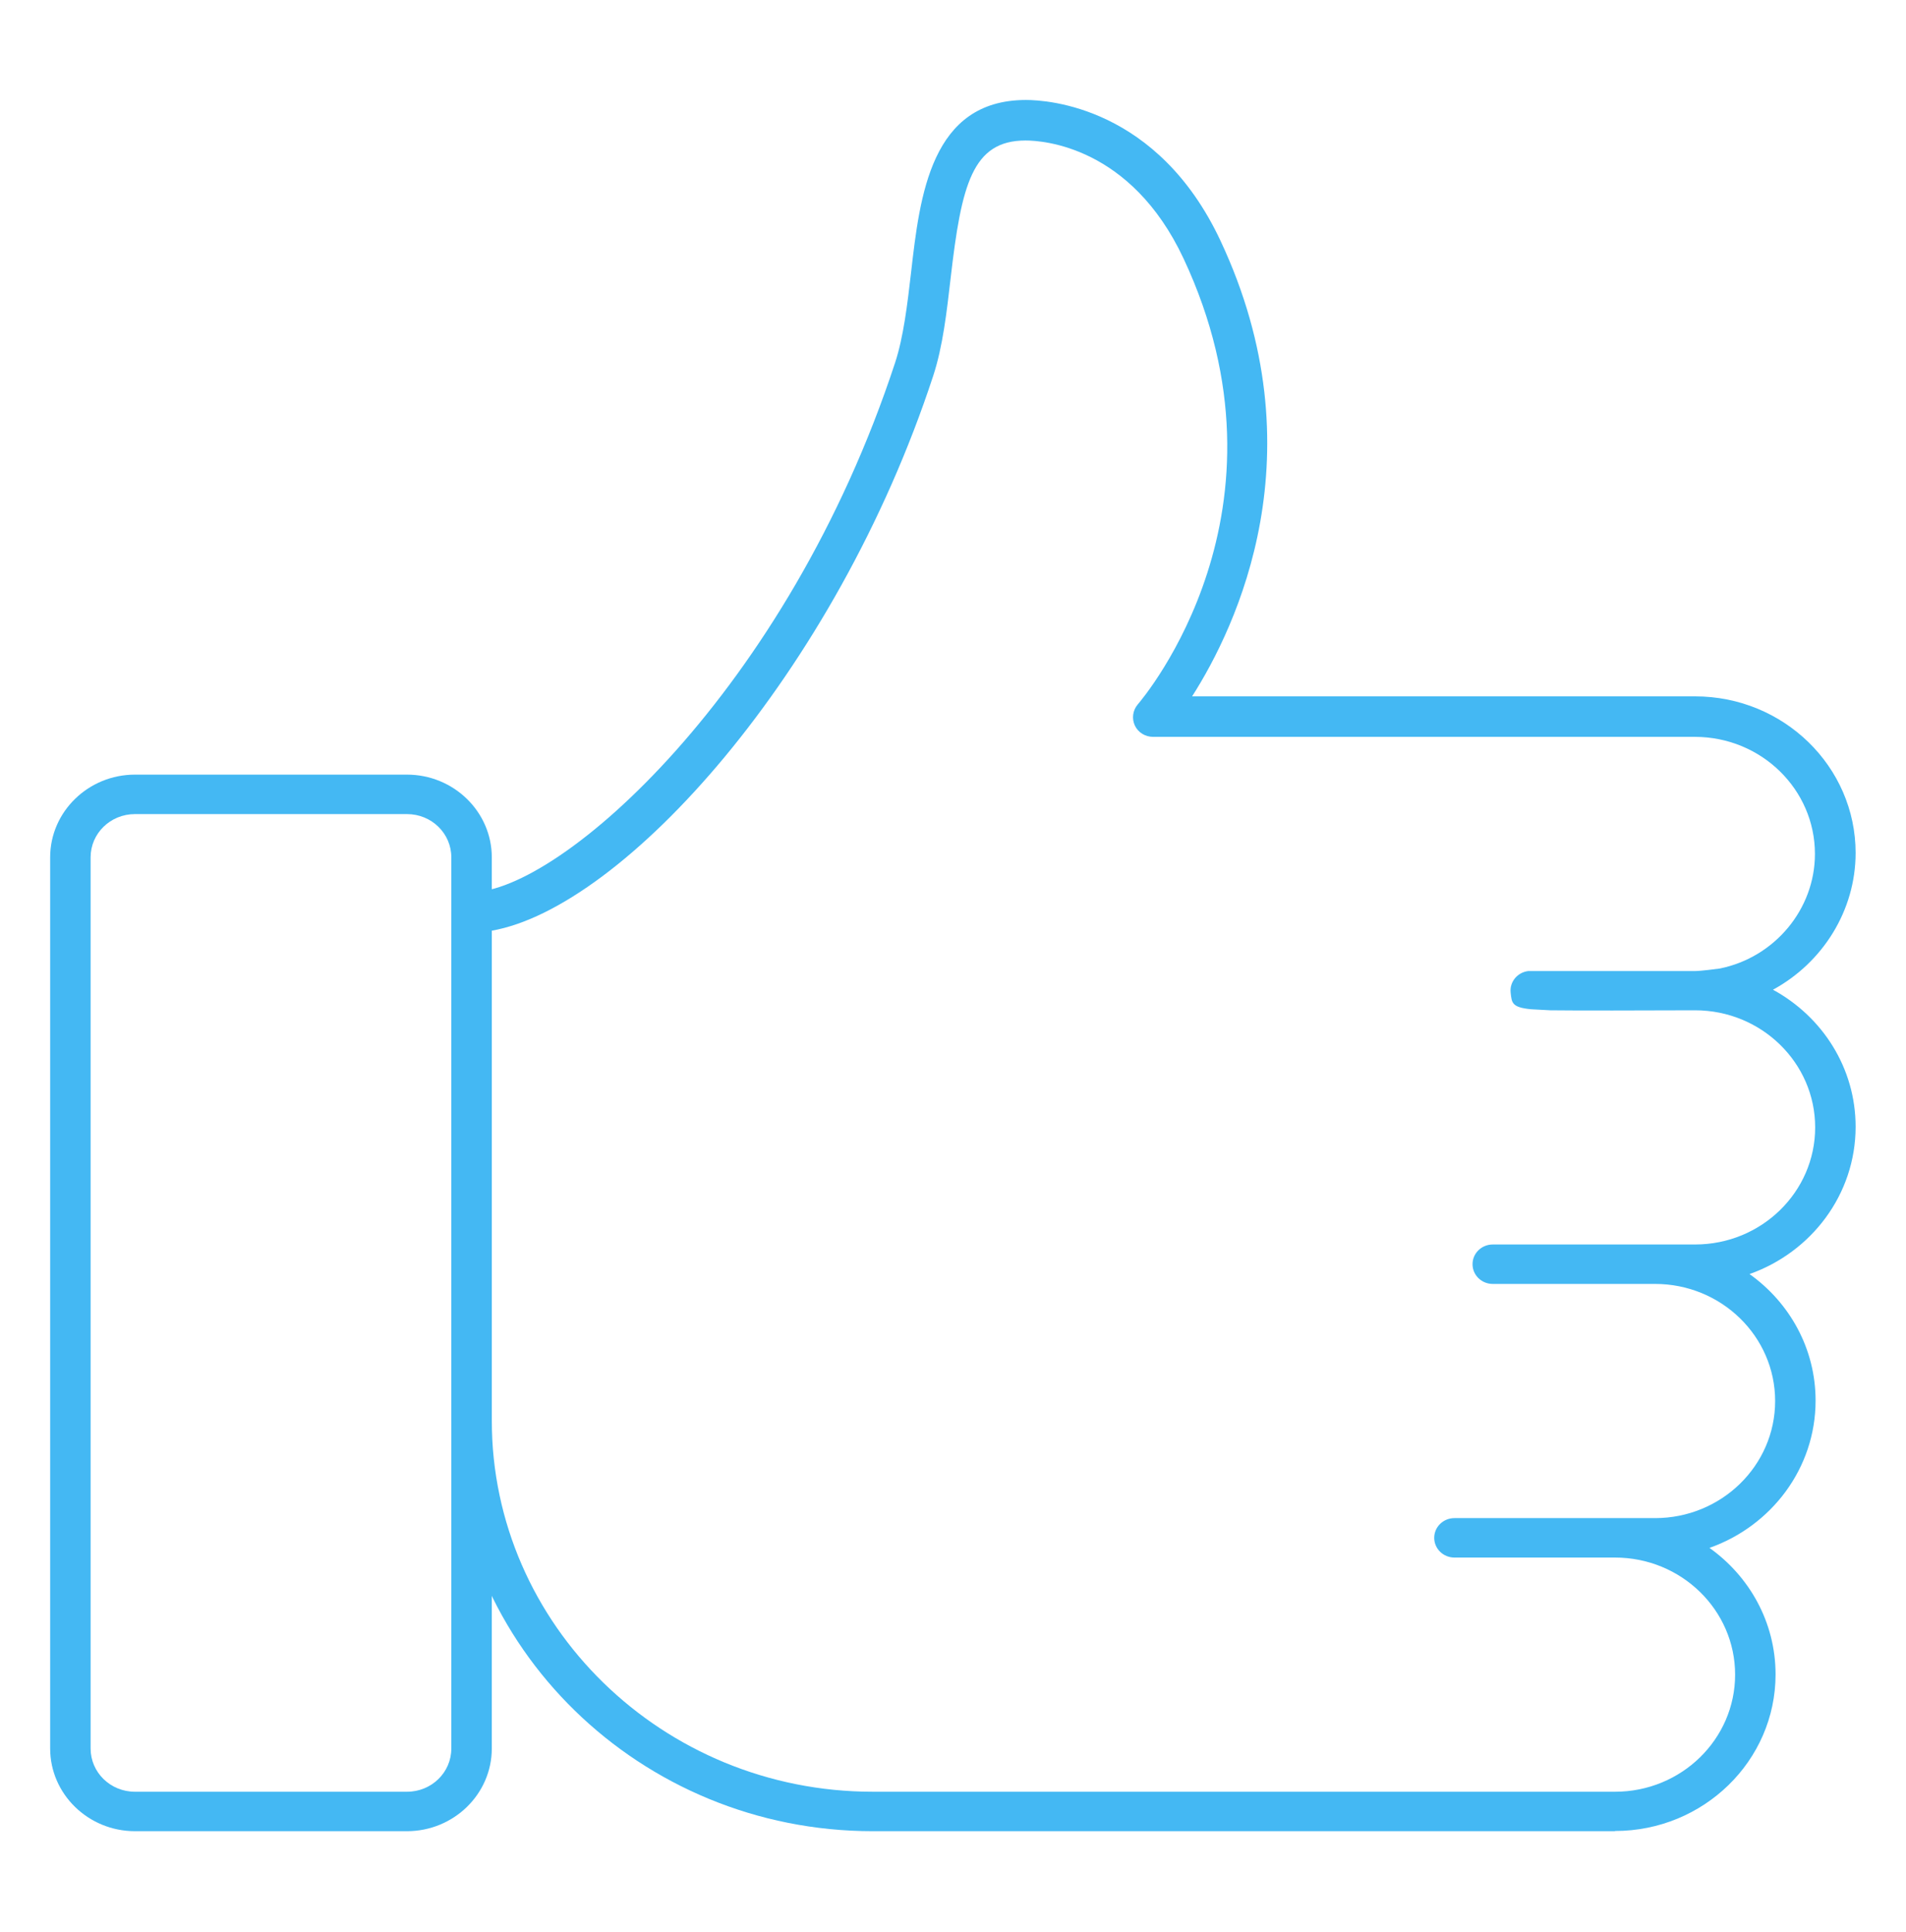 <svg width="76" height="77" viewBox="0 0 76 77" fill="none" xmlns="http://www.w3.org/2000/svg">
<g clip-path="url(#clip0_3929_2212)">
<path d="M16.228 72.985H5.381C3.519 72.985 2 71.505 2 69.69V34.17C2 32.355 3.519 30.874 5.381 30.874H16.228C18.091 30.874 19.61 32.355 19.61 34.17V69.69C19.61 71.505 18.091 72.985 16.228 72.985ZM5.381 32.447C4.403 32.447 3.613 33.216 3.613 34.17V69.69C3.613 70.644 4.403 71.413 5.381 71.413H16.228C17.207 71.413 17.996 70.644 17.996 69.69V34.17C17.996 33.216 17.207 32.447 16.228 32.447H5.381Z" fill="#44B8F3"/>
<path d="M64.397 72.985H34.799C25.531 72.985 17.996 65.634 17.996 56.609V36.344C17.996 35.909 18.357 35.558 18.803 35.558C22.313 35.558 31.392 27.546 35.691 14.457C36.026 13.436 36.181 12.132 36.327 10.869C36.678 7.799 37.116 3.985 40.909 3.985C41.767 3.985 46.161 4.253 48.667 9.597C52.632 18.045 49.302 24.986 47.534 27.755H67.589C71.125 27.755 73.991 30.557 73.991 33.994C73.991 36.294 72.678 38.368 70.696 39.447C72.661 40.518 73.991 42.558 73.991 44.909C73.991 47.61 72.224 49.91 69.761 50.78C71.357 51.917 72.395 53.749 72.395 55.823C72.395 58.525 70.627 60.825 68.164 61.694C69.761 62.832 70.799 64.663 70.799 66.738C70.799 70.183 67.924 72.977 64.397 72.977V72.985ZM19.609 37.055V56.609C19.609 64.772 26.423 71.413 34.799 71.413H64.397C67.04 71.413 69.186 69.322 69.186 66.746C69.186 64.17 67.04 62.079 64.397 62.079H57.995C57.549 62.079 57.188 61.728 57.188 61.293C57.188 60.858 57.549 60.507 57.995 60.507H65.993C68.636 60.507 70.782 58.416 70.782 55.84C70.782 53.264 68.636 51.173 65.993 51.173H59.523C59.076 51.173 58.716 50.822 58.716 50.387C58.716 49.952 59.076 49.601 59.523 49.601H67.589C70.233 49.601 72.378 47.51 72.378 44.934C72.378 42.358 70.233 40.267 67.589 40.267C67.589 40.267 67.581 40.267 67.572 40.267H67.529C66.946 40.267 64.346 40.275 64.311 40.275C63.204 40.275 62.398 40.275 61.814 40.267L61.042 40.225C60.286 40.15 60.278 39.974 60.235 39.556C60.192 39.129 60.51 38.753 60.939 38.703C60.973 38.703 61.007 38.703 61.042 38.703H67.581C67.821 38.703 68.448 38.619 68.576 38.602C70.765 38.159 72.369 36.236 72.369 34.036C72.369 31.46 70.224 29.369 67.581 29.369H45.981C45.663 29.369 45.38 29.193 45.251 28.917C45.123 28.641 45.166 28.315 45.363 28.081C45.629 27.771 51.894 20.328 47.191 10.3C45.088 5.825 41.578 5.6 40.892 5.6C38.772 5.6 38.335 7.356 37.906 11.086C37.751 12.424 37.597 13.804 37.21 14.983C33.314 26.852 24.844 36.194 19.592 37.097L19.609 37.055Z" fill="#44B8F3"/>
</g>
<defs>
<clipPath id="clip0_3929_2212">
<rect width="72" height="69" fill="white" transform="translate(2 3.985)"/>
</clipPath>
</defs>
</svg>
